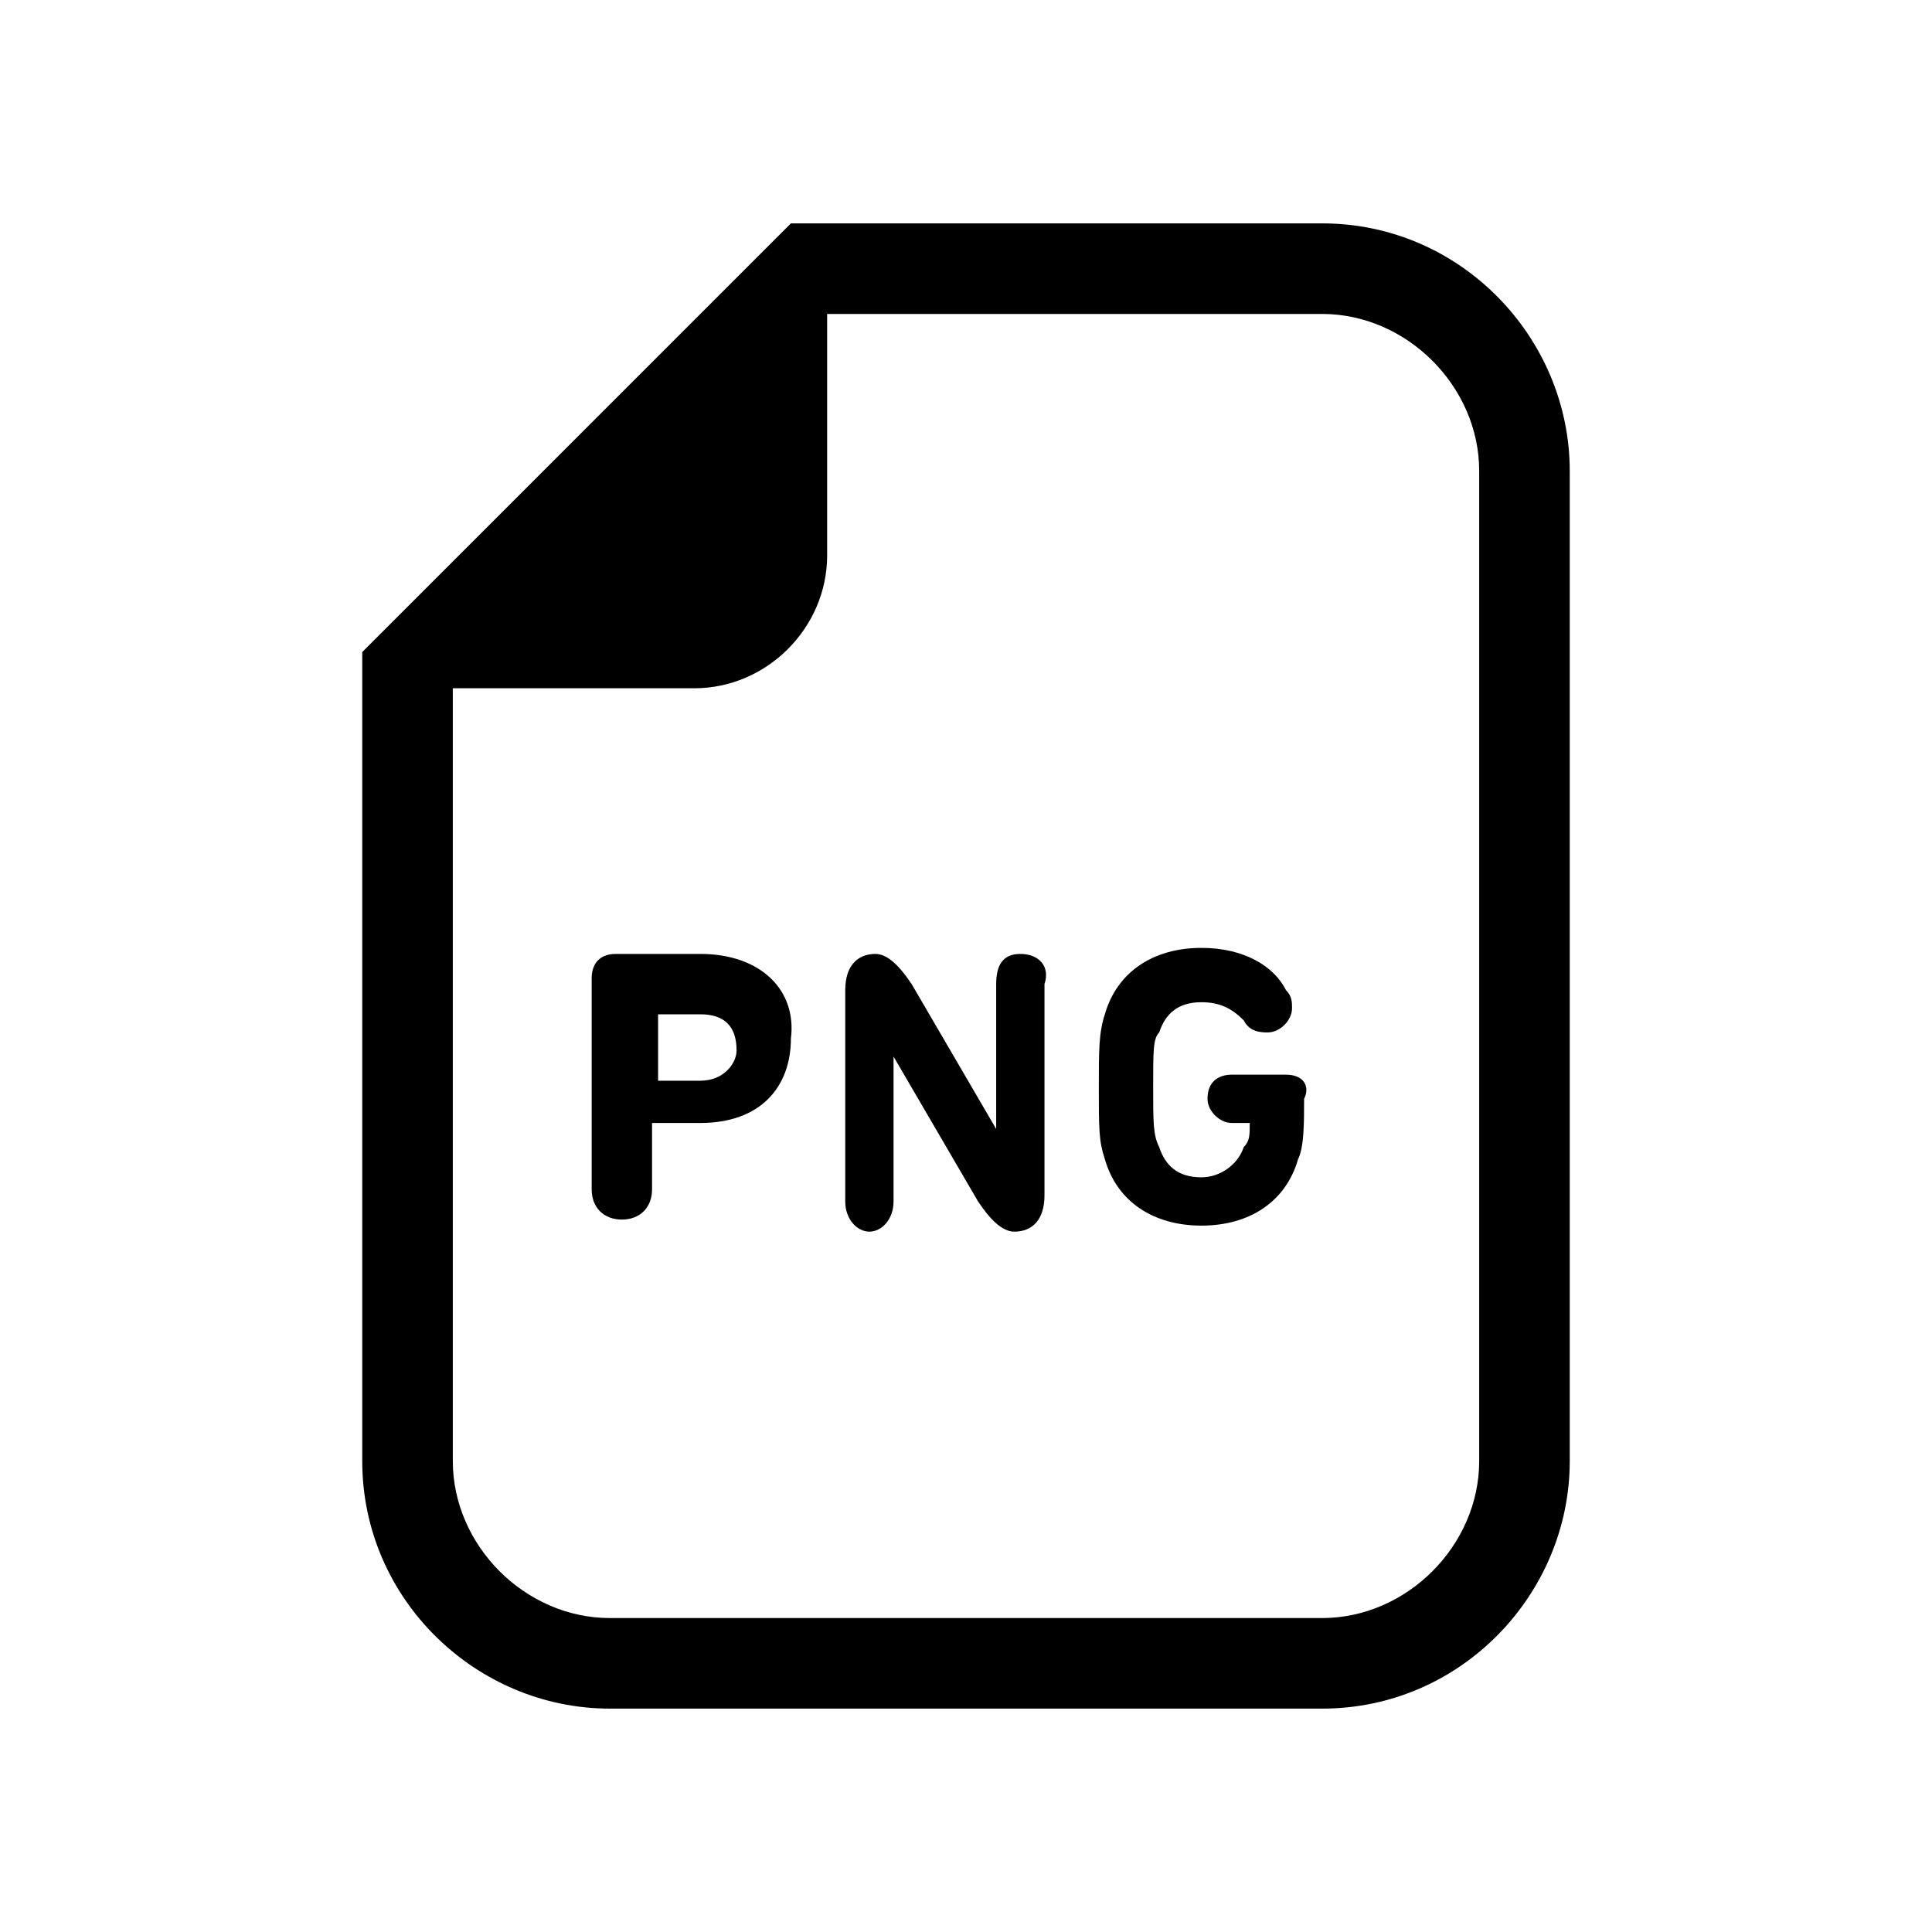 <?xml version="1.0" encoding="utf-8"?>
<!-- Generator: Adobe Illustrator 27.2.0, SVG Export Plug-In . SVG Version: 6.00 Build 0)  -->
<svg version="1.1" id="レイヤー_1" xmlns="http://www.w3.org/2000/svg" xmlns:xlink="http://www.w3.org/1999/xlink" x="0px"
	 y="0px" viewBox="0 0 32 32" style="enable-background:new 0 0 32 32;" xml:space="preserve">
<g>
	<path d="M21.9,3.7h-8.2h-0.6l-0.4,0.4l-6.2,6.2L6,10.8v0.6v12.8c0,2.3,1.9,4.1,4.1,4.1h11.8c2.3,0,4.1-1.9,4.1-4.1V7.8
		C26,5.6,24.2,3.7,21.9,3.7z M24.5,24.2c0,1.4-1.2,2.6-2.6,2.6H10.1c-1.4,0-2.6-1.2-2.6-2.6V11.4h4c1.2,0,2.2-1,2.2-2.2v-4h8.2
		c1.4,0,2.6,1.2,2.6,2.6V24.2z"/>
	<path d="M11.6,15.8h-1.4c-0.3,0-0.4,0.2-0.4,0.4v3.5c0,0.3,0.2,0.5,0.5,0.5c0.3,0,0.5-0.2,0.5-0.5v-1.1c0,0,0,0,0,0h0.8
		c1,0,1.5-0.6,1.5-1.4C13.2,16.4,12.6,15.8,11.6,15.8z M11.6,17.9h-0.7c0,0,0,0,0,0v-1.1c0,0,0,0,0,0h0.7c0.4,0,0.6,0.2,0.6,0.6
		C12.2,17.6,12,17.9,11.6,17.9z"/>
	<path d="M16.9,15.8c-0.3,0-0.4,0.2-0.4,0.5v2.4h0l-1.4-2.4c-0.2-0.3-0.4-0.5-0.6-0.5c-0.3,0-0.5,0.2-0.5,0.6v3.5
		c0,0.3,0.2,0.5,0.4,0.5s0.4-0.2,0.4-0.5v-2.4h0l1.4,2.4c0.2,0.3,0.4,0.5,0.6,0.5c0.3,0,0.5-0.2,0.5-0.6v-3.5
		C17.4,16,17.2,15.8,16.9,15.8z"/>
	<path d="M21.3,17.8h-0.9c-0.2,0-0.4,0.1-0.4,0.4c0,0.2,0.2,0.4,0.4,0.4h0.3c0,0,0,0,0,0c0,0.2,0,0.3-0.1,0.4
		c-0.1,0.3-0.4,0.5-0.7,0.5c-0.4,0-0.6-0.2-0.7-0.5c-0.1-0.2-0.1-0.4-0.1-1c0-0.6,0-0.8,0.1-0.9c0.1-0.3,0.3-0.5,0.7-0.5
		c0.3,0,0.5,0.1,0.7,0.3c0.1,0.2,0.3,0.2,0.4,0.2c0.2,0,0.4-0.2,0.4-0.4c0-0.1,0-0.2-0.1-0.3c-0.2-0.4-0.7-0.7-1.4-0.7
		c-0.8,0-1.4,0.4-1.6,1.1c-0.1,0.3-0.1,0.6-0.1,1.2c0,0.7,0,0.9,0.1,1.2c0.2,0.7,0.8,1.1,1.6,1.1c0.8,0,1.4-0.4,1.6-1.1
		c0.1-0.2,0.1-0.6,0.1-1v0C21.7,18,21.6,17.8,21.3,17.8z"/>
</g>
</svg>
